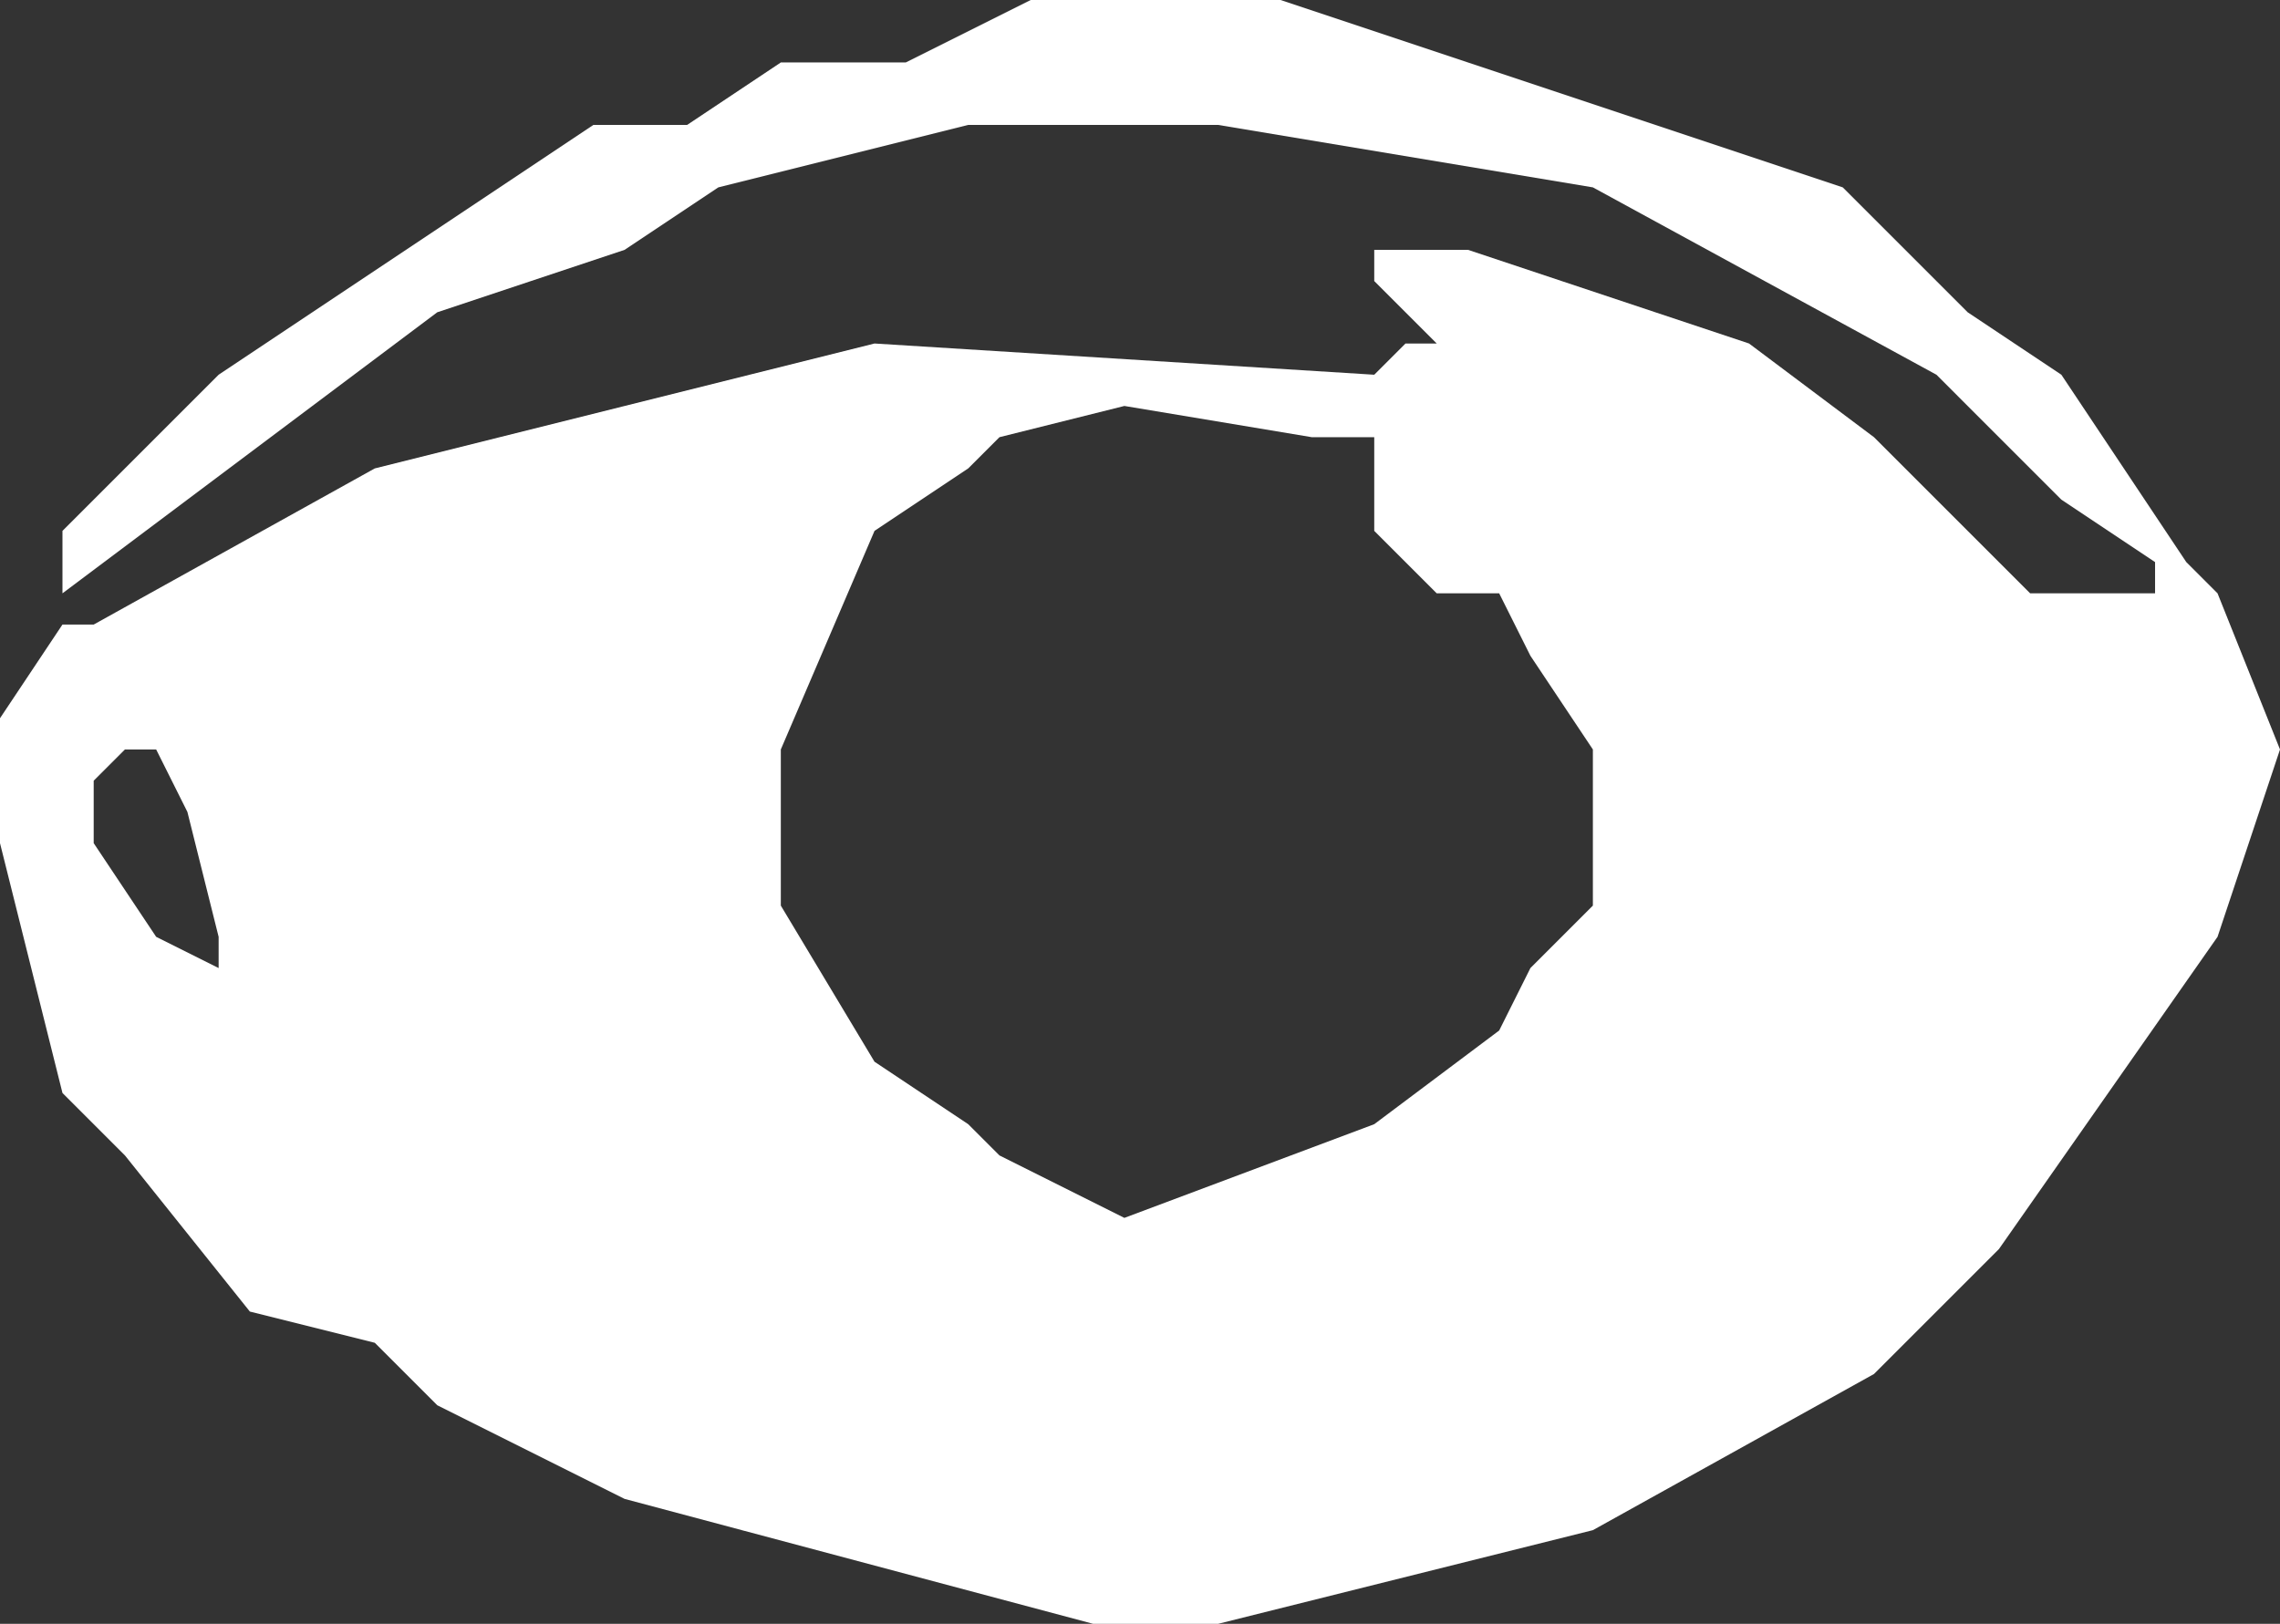 <?xml version="1.0" encoding="UTF-8" standalone="no"?>
<svg xmlns:xlink="http://www.w3.org/1999/xlink" height="2.6px" width="3.65px" xmlns="http://www.w3.org/2000/svg">
  <rect width="100%" height="100%" fill="#333333" stroke="none"/>
  <g transform="matrix(1.0, 0.0, 0.0, 1.0, 0.0, 0.0)">
    <path d="M2.3 0.55 L2.2 0.45 2.2 0.4 2.35 0.4 2.8 0.55 3.0 0.7 3.25 0.95 3.45 0.95 3.45 0.9 3.3 0.8 3.1 0.6 2.55 0.3 1.95 0.2 1.55 0.2 1.15 0.3 1.0 0.4 0.85 0.45 0.7 0.5 0.1 0.95 0.1 1.0 0.15 1.0 0.6 0.75 1.4 0.55 2.2 0.6 2.25 0.55 2.3 0.55 M2.1 0.7 L1.8 0.65 1.6 0.7 1.55 0.75 1.4 0.85 1.25 1.2 1.25 1.45 1.4 1.7 1.55 1.8 1.6 1.85 1.8 1.95 2.2 1.8 2.4 1.65 2.45 1.55 2.55 1.45 2.55 1.2 2.45 1.05 2.4 0.95 2.35 0.95 2.3 0.95 2.2 0.85 2.2 0.7 2.1 0.7 M3.05 0.4 L3.15 0.5 3.3 0.6 3.5 0.9 3.55 0.95 3.65 1.2 3.55 1.5 3.2 2.0 3.0 2.2 2.55 2.45 1.95 2.6 1.75 2.6 1.0 2.4 0.7 2.25 0.6 2.15 0.4 2.1 0.2 1.85 0.1 1.75 0.0 1.35 0.0 1.15 0.1 1.0 0.1 0.95 0.1 0.85 0.35 0.6 0.95 0.2 1.1 0.2 1.25 0.1 1.45 0.1 1.65 0.0 2.05 0.0 2.95 0.3 3.05 0.4 M0.35 1.55 L0.35 1.5 0.3 1.3 0.25 1.2 0.2 1.2 0.15 1.25 0.15 1.35 0.25 1.5 0.35 1.55" fill="#ffffff" fill-rule="evenodd" stroke="none"/>
  </g>
</svg>

